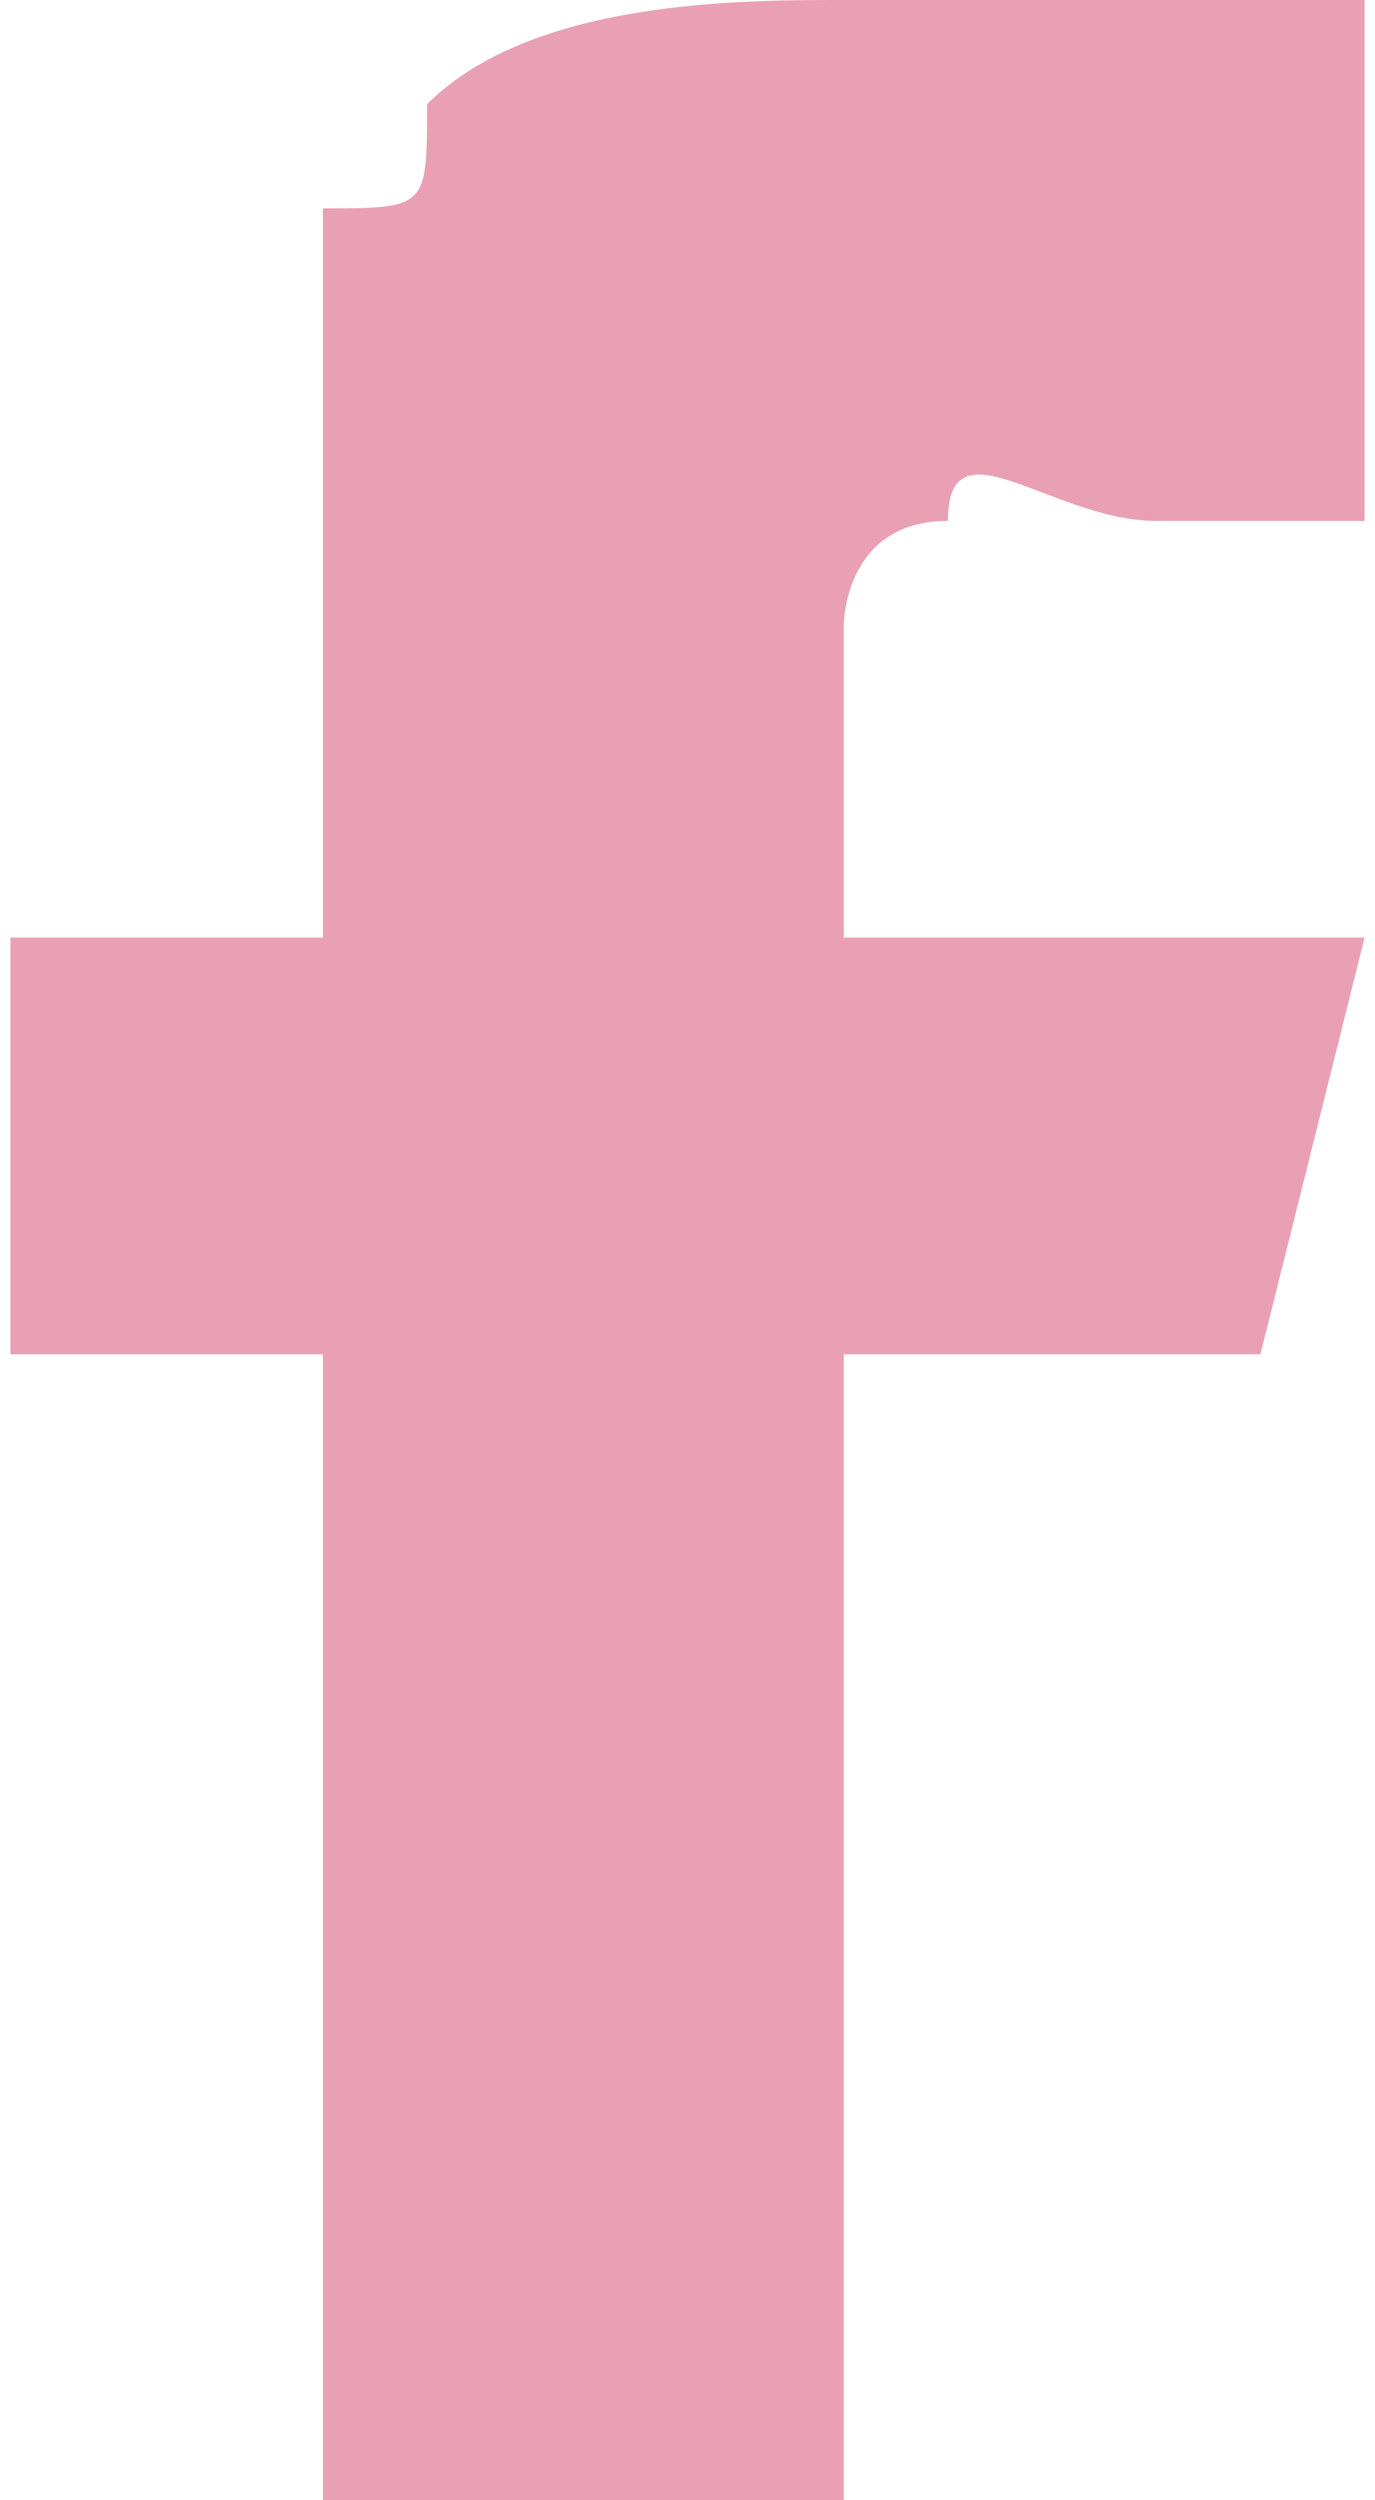 <?xml version="1.0" encoding="UTF-8"?>
<!DOCTYPE svg PUBLIC "-//W3C//DTD SVG 1.1//EN" "http://www.w3.org/Graphics/SVG/1.1/DTD/svg11.dtd">
<!-- Creator: CorelDRAW 2021 (64-Bit) -->
<svg xmlns="http://www.w3.org/2000/svg" xml:space="preserve" width="11px" height="20px" version="1.1" shape-rendering="geometricPrecision" text-rendering="geometricPrecision" image-rendering="optimizeQuality" fill-rule="evenodd" clip-rule="evenodd"
viewBox="0 0 0.13 0.24"
 xmlns:xlink="http://www.w3.org/1999/xlink"
 xmlns:xodm="http://www.corel.com/coreldraw/odm/2003">
 <g id="Layer_x0020_1">
  <path fill="#E9A0B4" d="M0.08 0.06c0,0 0,-0.01 0.01,-0.01 0,-0.01 0.01,0 0.02,0 0,0 0.01,0 0.02,0l0 -0.05 -0.05 0c-0.01,0 -0.03,0 -0.04,0.01 0,0.01 0,0.01 -0.01,0.01 0,0.02 0,0.03 0,0.05 0,0 0,0.01 0,0.02l-0.03 0 0 0.04 0.03 0 0 0.11c0,0 0.01,0 0.01,0 0.02,0 0.03,0 0.04,0l0 -0.11 0.04 0c0,0 0,0.01 0,0l0.01 -0.04 -0.05 0c0,-0.01 0,-0.02 0,-0.03z"/>
 </g>
</svg>

